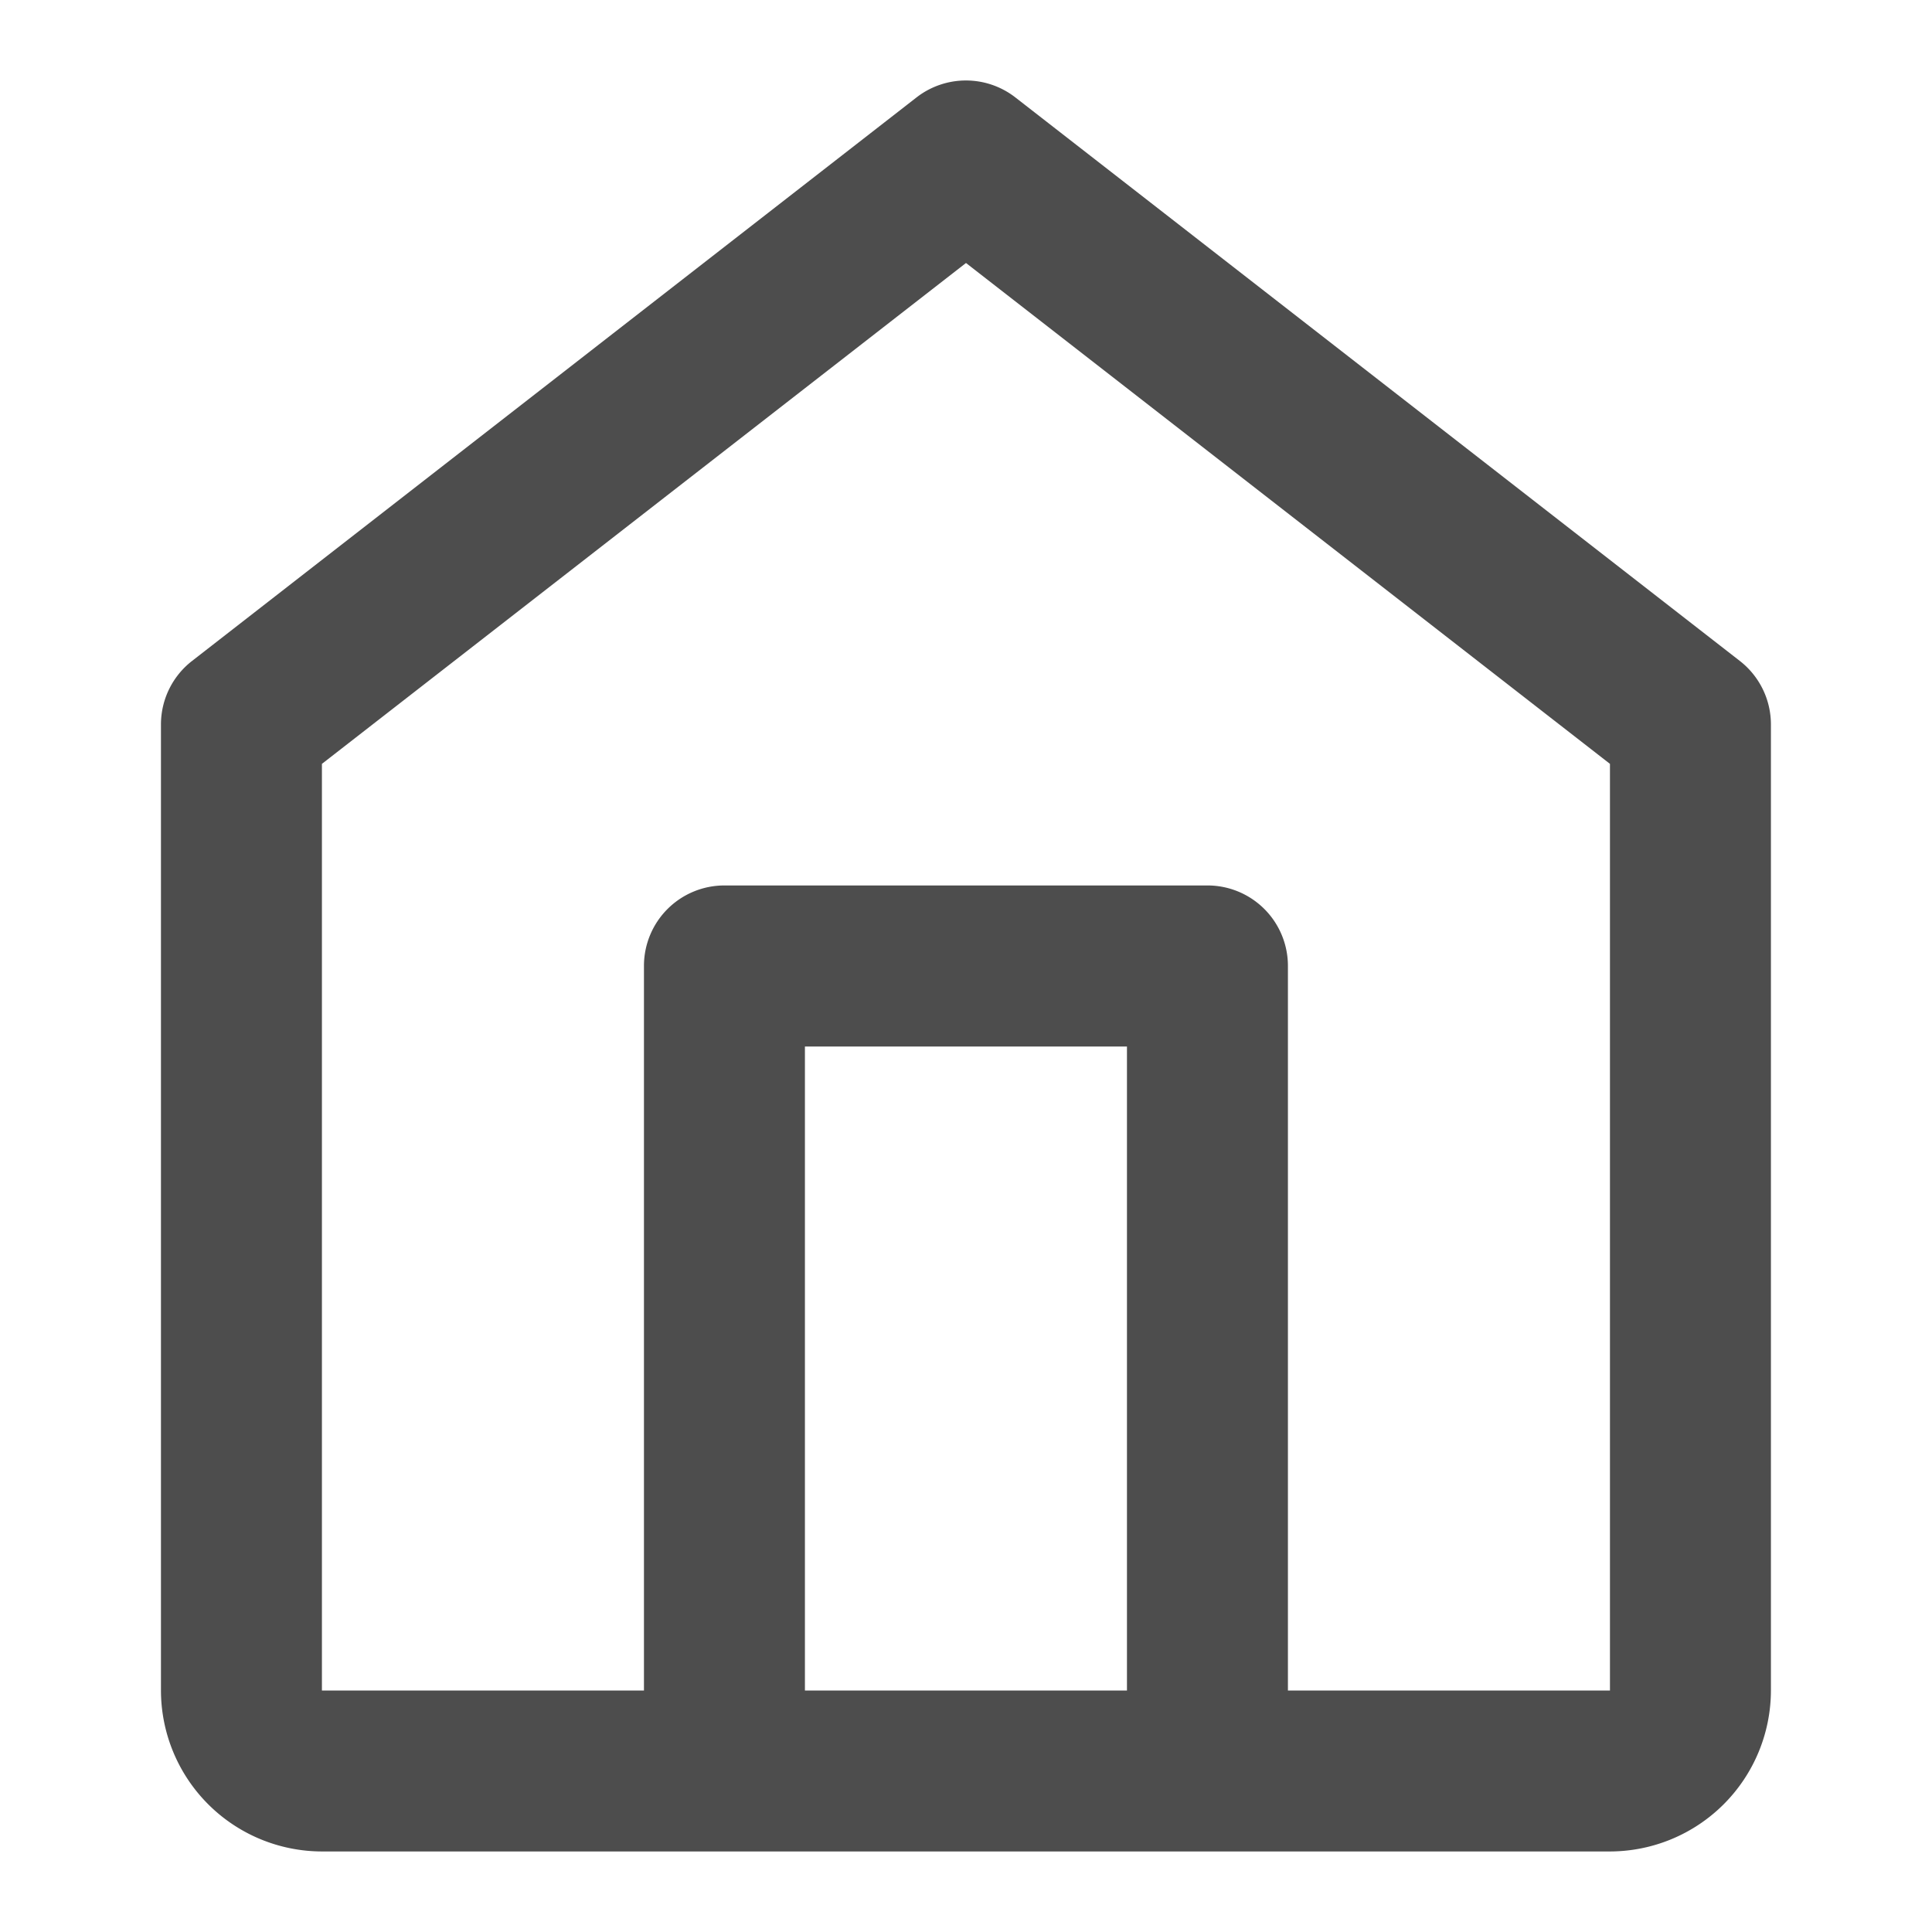 <svg id="home" xmlns="http://www.w3.org/2000/svg" width="16" height="16" viewBox="0 0 16 16">
  <rect id="長方形_9196" data-name="長方形 9196" width="16" height="16" fill="none"/>
  <path id="パス_80376" data-name="パス 80376" d="M15.076,5.807l-6-4.667a.667.667,0,0,0-.819,0l-6,4.667A.666.666,0,0,0,2,6.333v8a1.335,1.335,0,0,0,1.333,1.333H14a1.335,1.335,0,0,0,1.333-1.333v-8a.666.666,0,0,0-.257-.526M10,14.333H7.333V9H10Zm4,0H11.333v-6a.666.666,0,0,0-.667-.667h-4A.666.666,0,0,0,6,8.333v6H3.333V6.659L8.667,2.511,14,6.659Z" transform="translate(-0.667 -0.333)" fill="#4d4d4d"/>
</svg>
